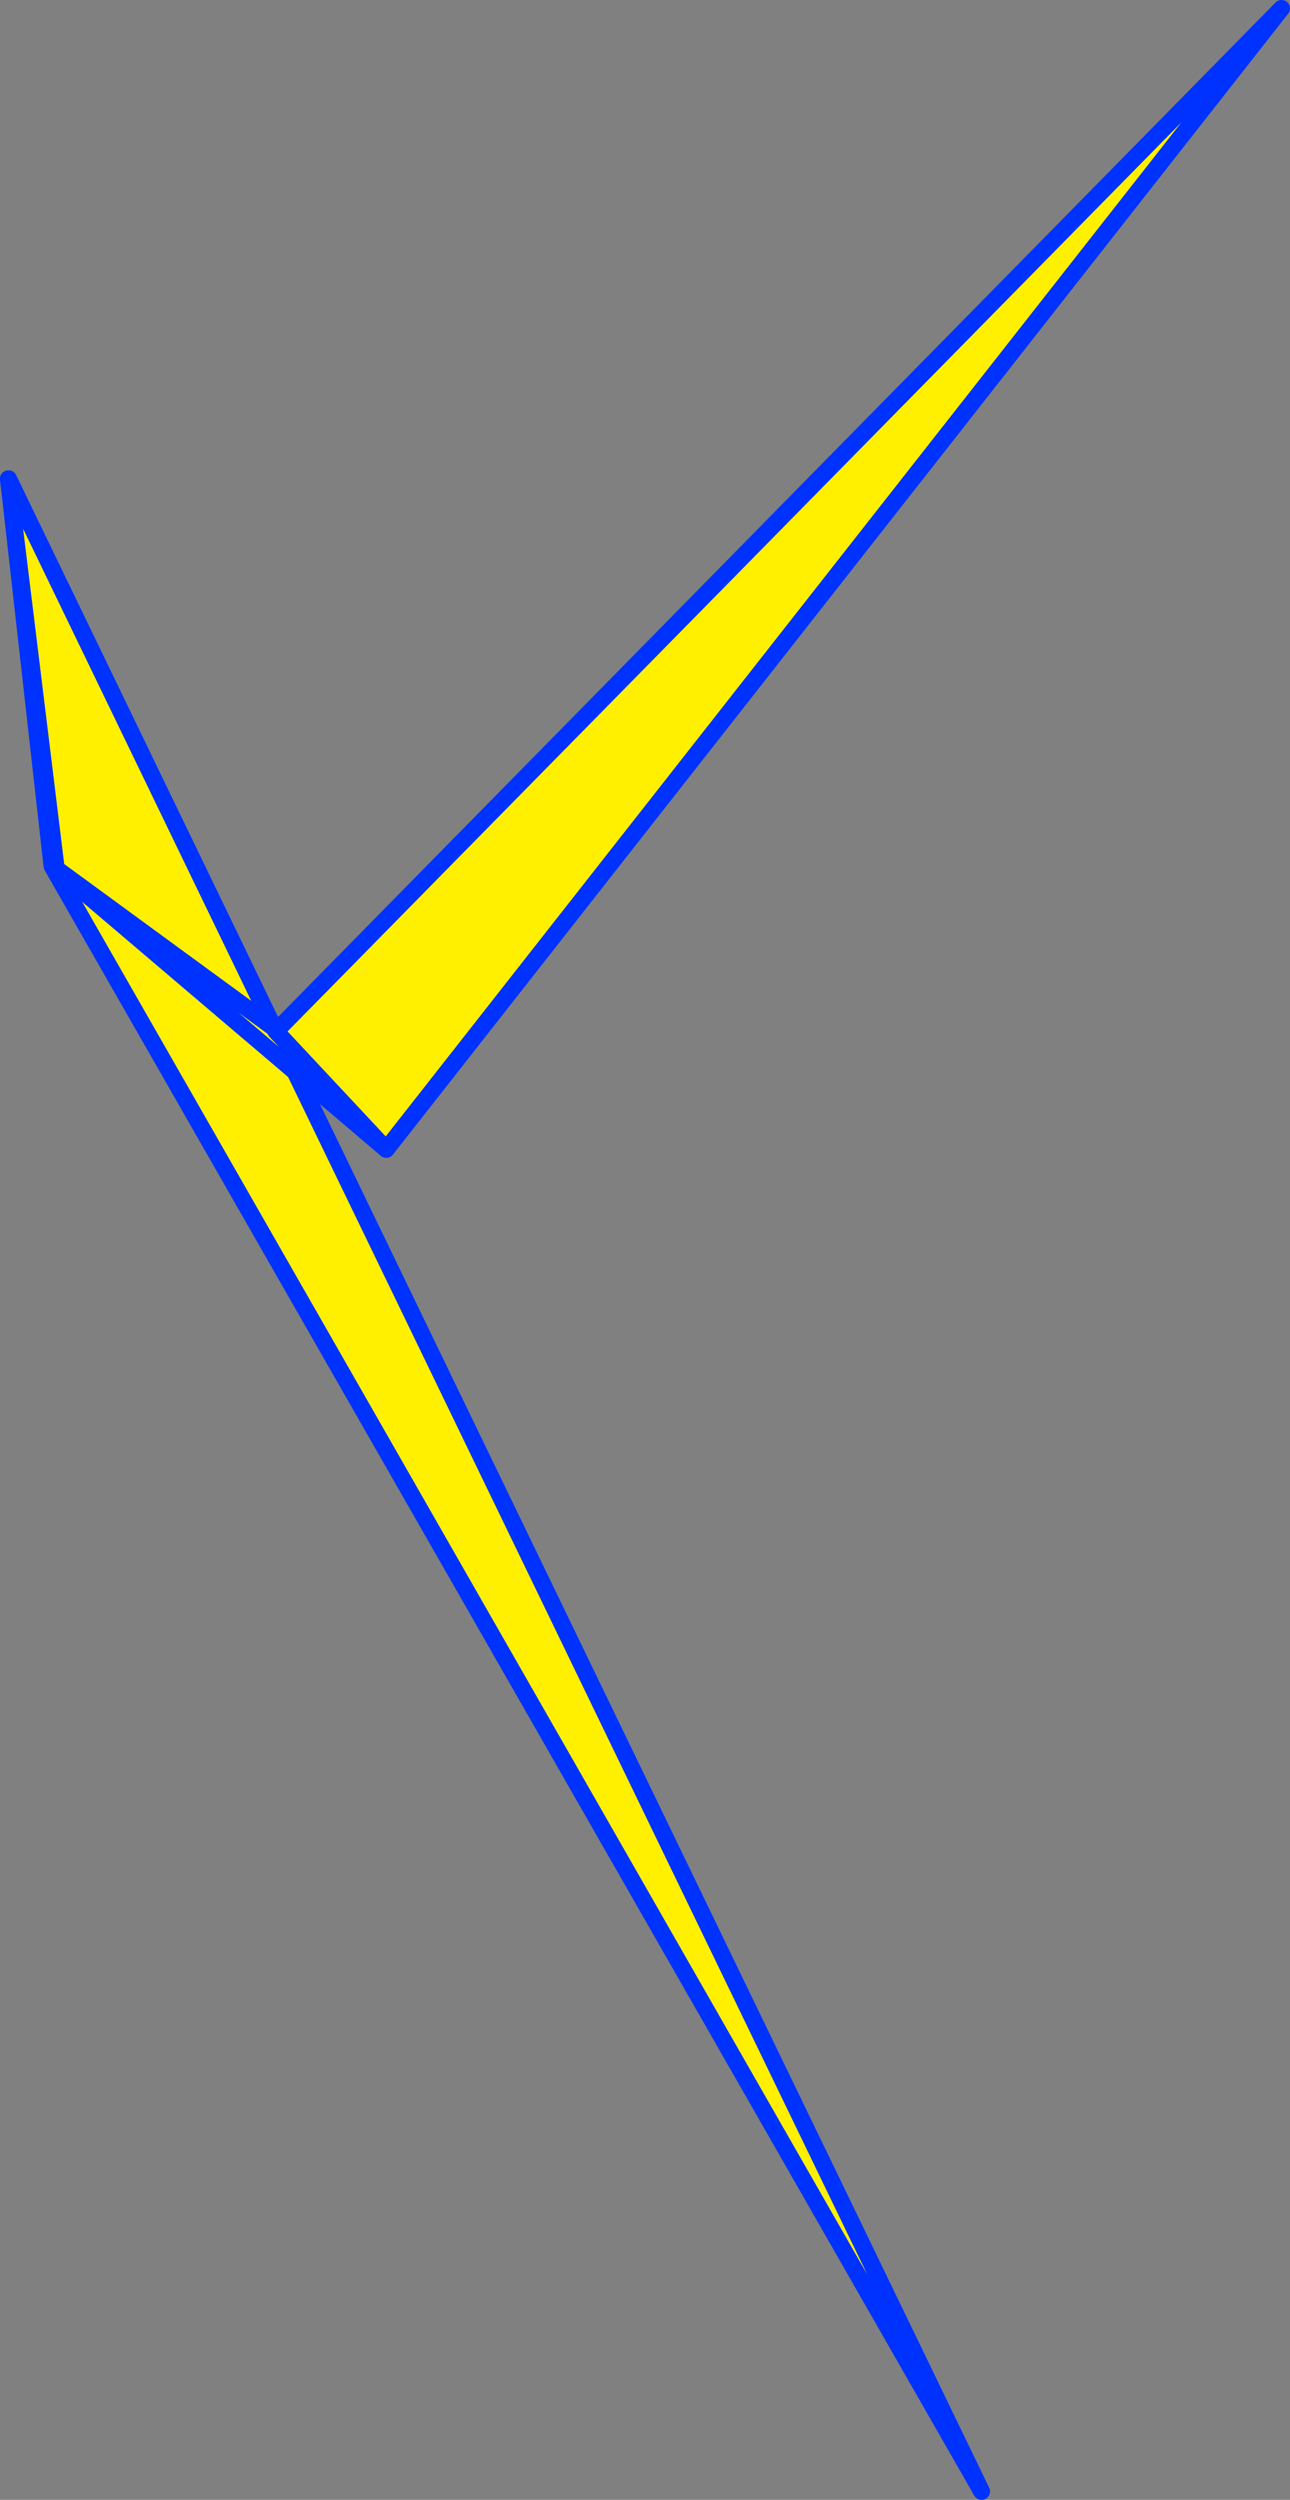 <?xml version="1.0" encoding="UTF-8" standalone="no"?>
<svg xmlns:xlink="http://www.w3.org/1999/xlink" height="295.25px" width="152.45px" xmlns="http://www.w3.org/2000/svg">
  <rect width="100%" height="100%" fill="#808080" stroke="none"/>
  <g transform="matrix(1.0, 0.0, 0.0, 1.0, -303.95, -90.85)">
    <path d="M419.95 385.1 L310.1 193.15 304.95 147.4 336.3 212.25 419.95 385.1 M336.3 212.25 L310.1 193.15 336.3 212.25" fill="#fff000" fill-rule="evenodd" stroke="none"/>
    <path d="M419.95 385.1 L310.1 193.15 304.95 147.4 336.3 212.25 419.95 385.1 M310.1 193.15 L336.3 212.25" fill="none" stroke="#0032ff" stroke-linecap="round" stroke-linejoin="round" stroke-width="2.0"/>
    <path d="M336.3 212.25 L336.55 212.65 455.4 91.85 349.6 226.6 310.6 193.45 336.3 212.25 M336.55 212.65 L349.6 226.6 336.55 212.65" fill="#fff000" fill-rule="evenodd" stroke="none"/>
    <path d="M336.55 212.65 L336.3 212.2 336.3 212.25 336.55 212.65 455.4 91.85 349.6 226.6 310.6 193.45 310.55 193.4 310.6 193.45 304.95 147.4 336.3 212.2 M349.6 226.6 L336.55 212.65 M336.3 212.25 L310.6 193.45" fill="none" stroke="#0032ff" stroke-linecap="round" stroke-linejoin="round" stroke-width="2.0"/>
  </g>
</svg>
